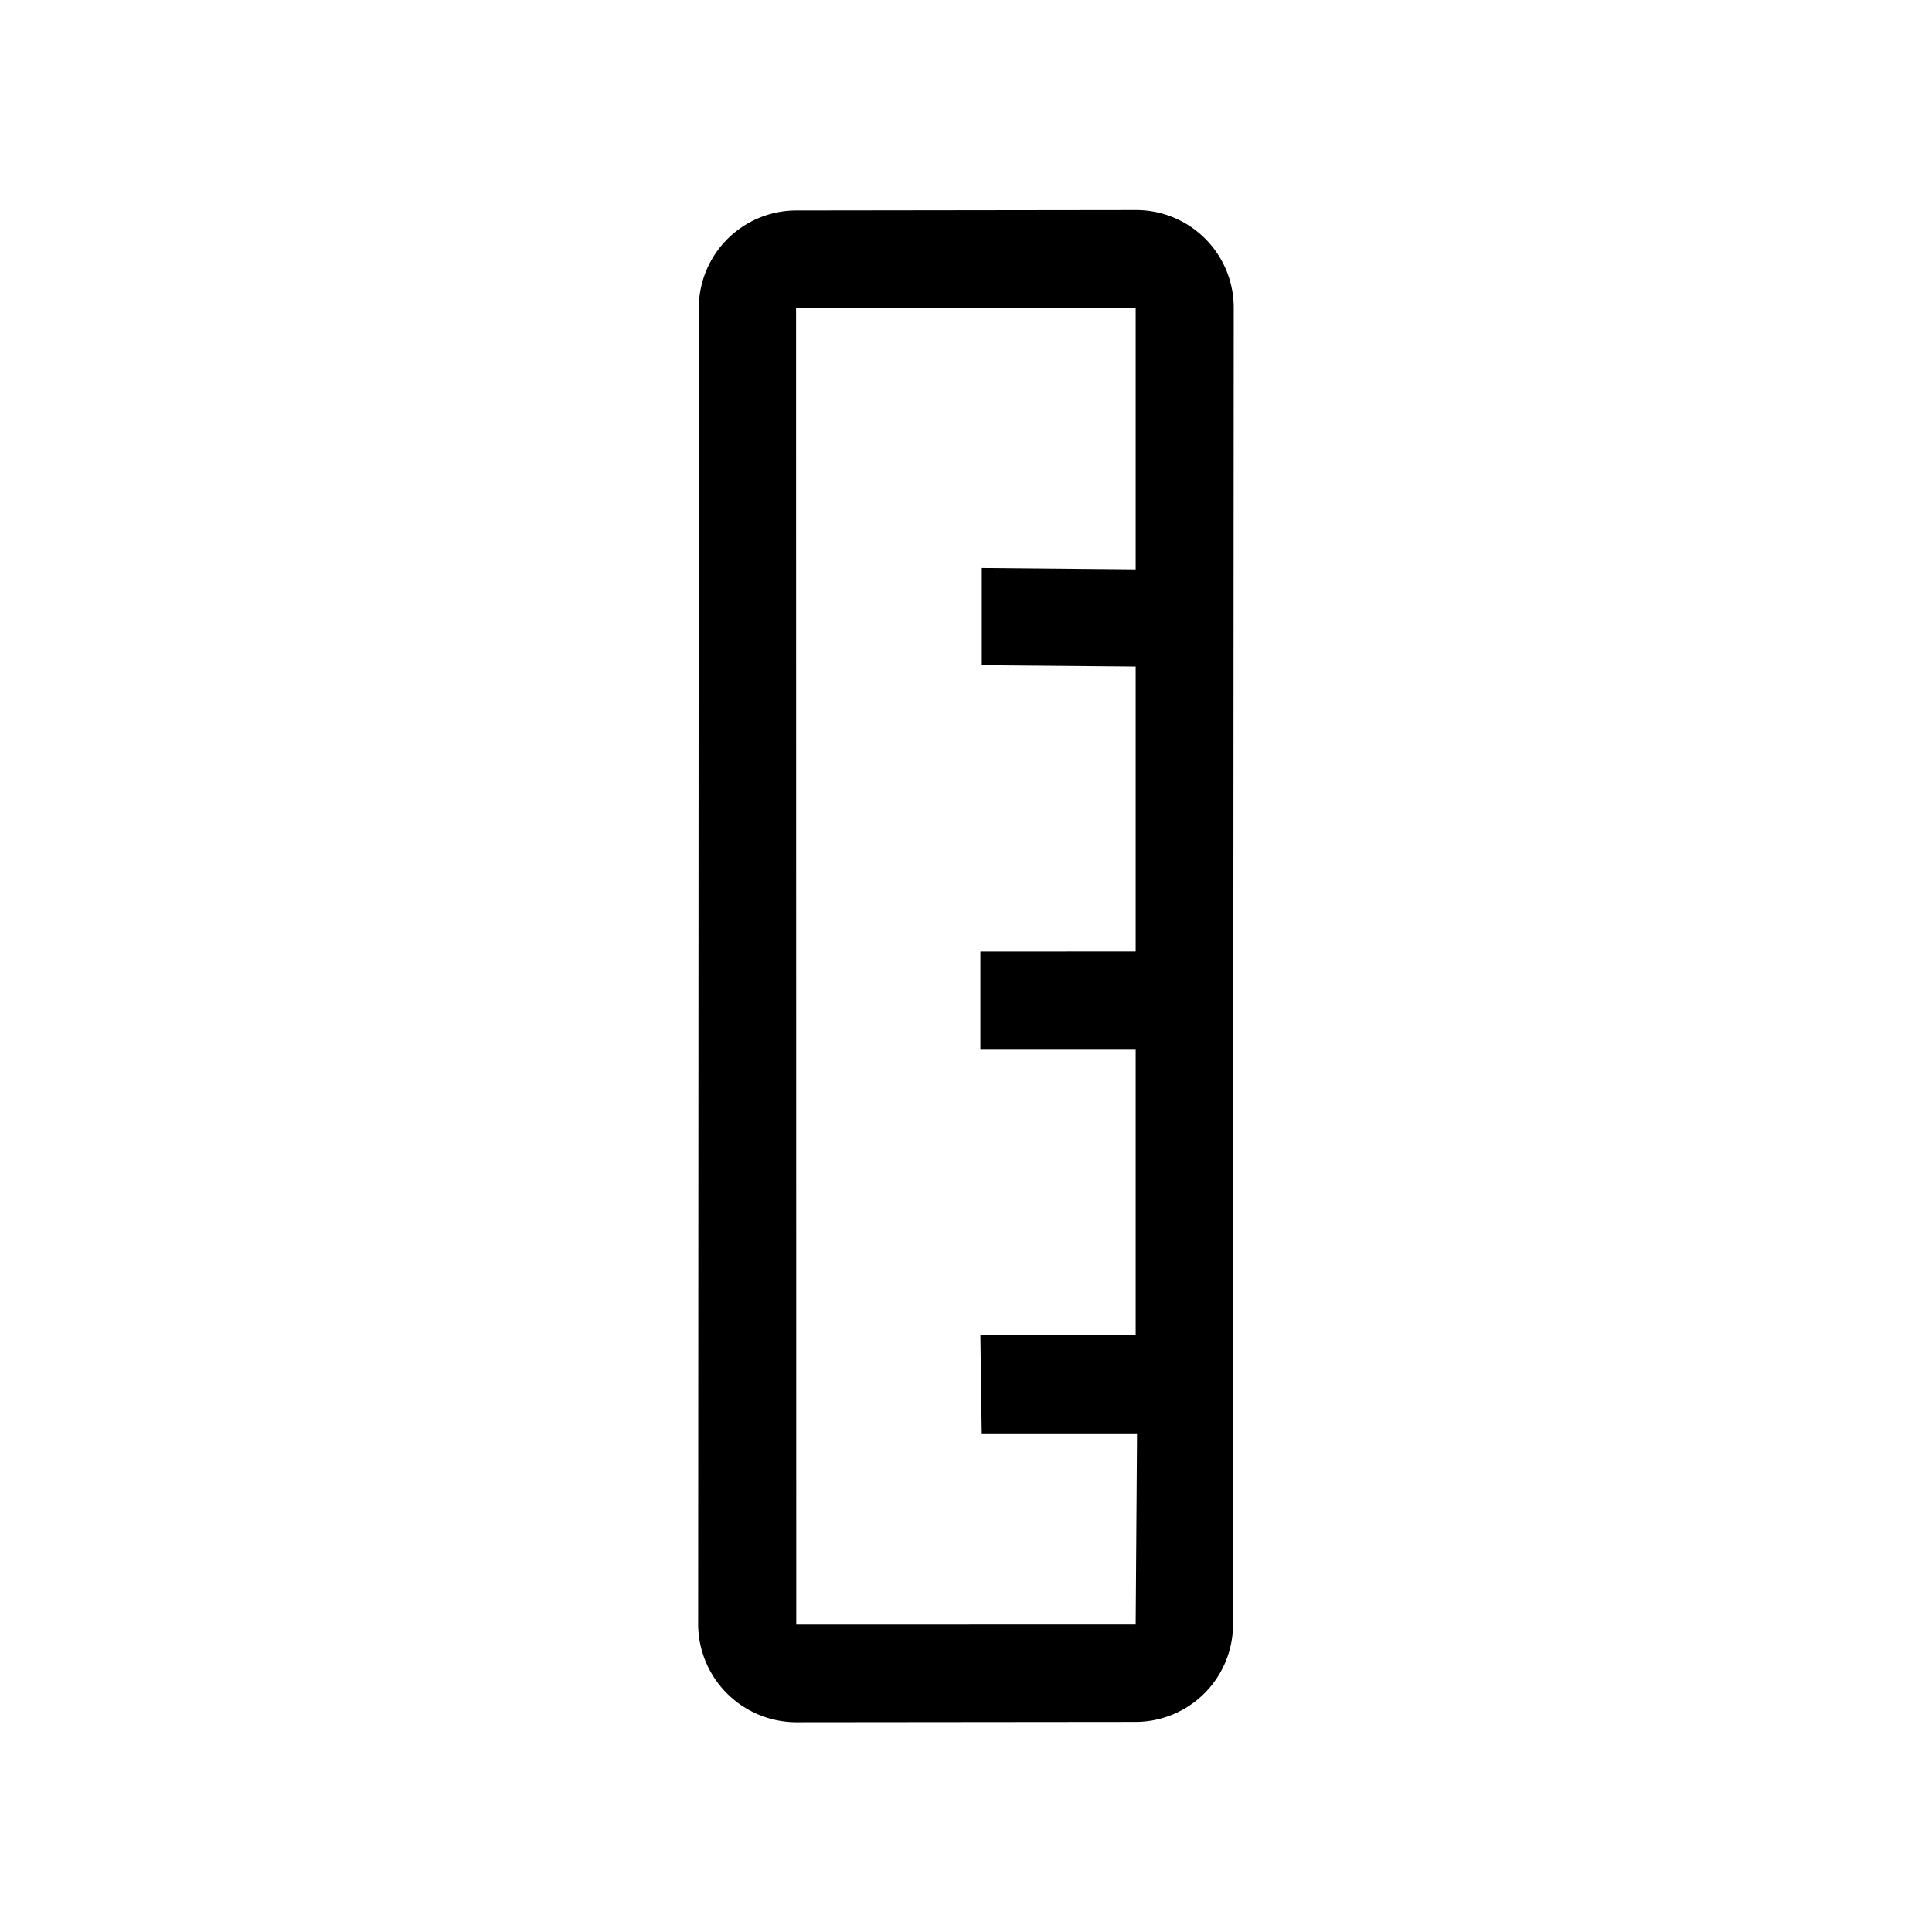 <svg xmlns="http://www.w3.org/2000/svg" width="29.117" height="29.117" viewBox="0 0 29.117 29.117" style="fill:currentColor;"><path d="M20.153,14.472,6.128.431a1.471,1.471,0,0,0-2.082,0L.428,4.058a1.471,1.471,0,0,0,0,2.074l14.026,14.04a1.483,1.483,0,0,0,2.081,0l3.619-3.626a1.471,1.471,0,0,0,0-2.074ZM15.5,19.127,1.464,5.095,5.083,1.476,7.871,4.264,6.216,5.889,7.253,6.926,8.907,5.3l3.037,3.037L10.29,9.993l1.045,1.045,1.655-1.655,3.037,3.037-1.655,1.655,1.066,1.037,1.655-1.655,2.023,2.052Z" transform="translate(14.565) rotate(45)"/></svg>